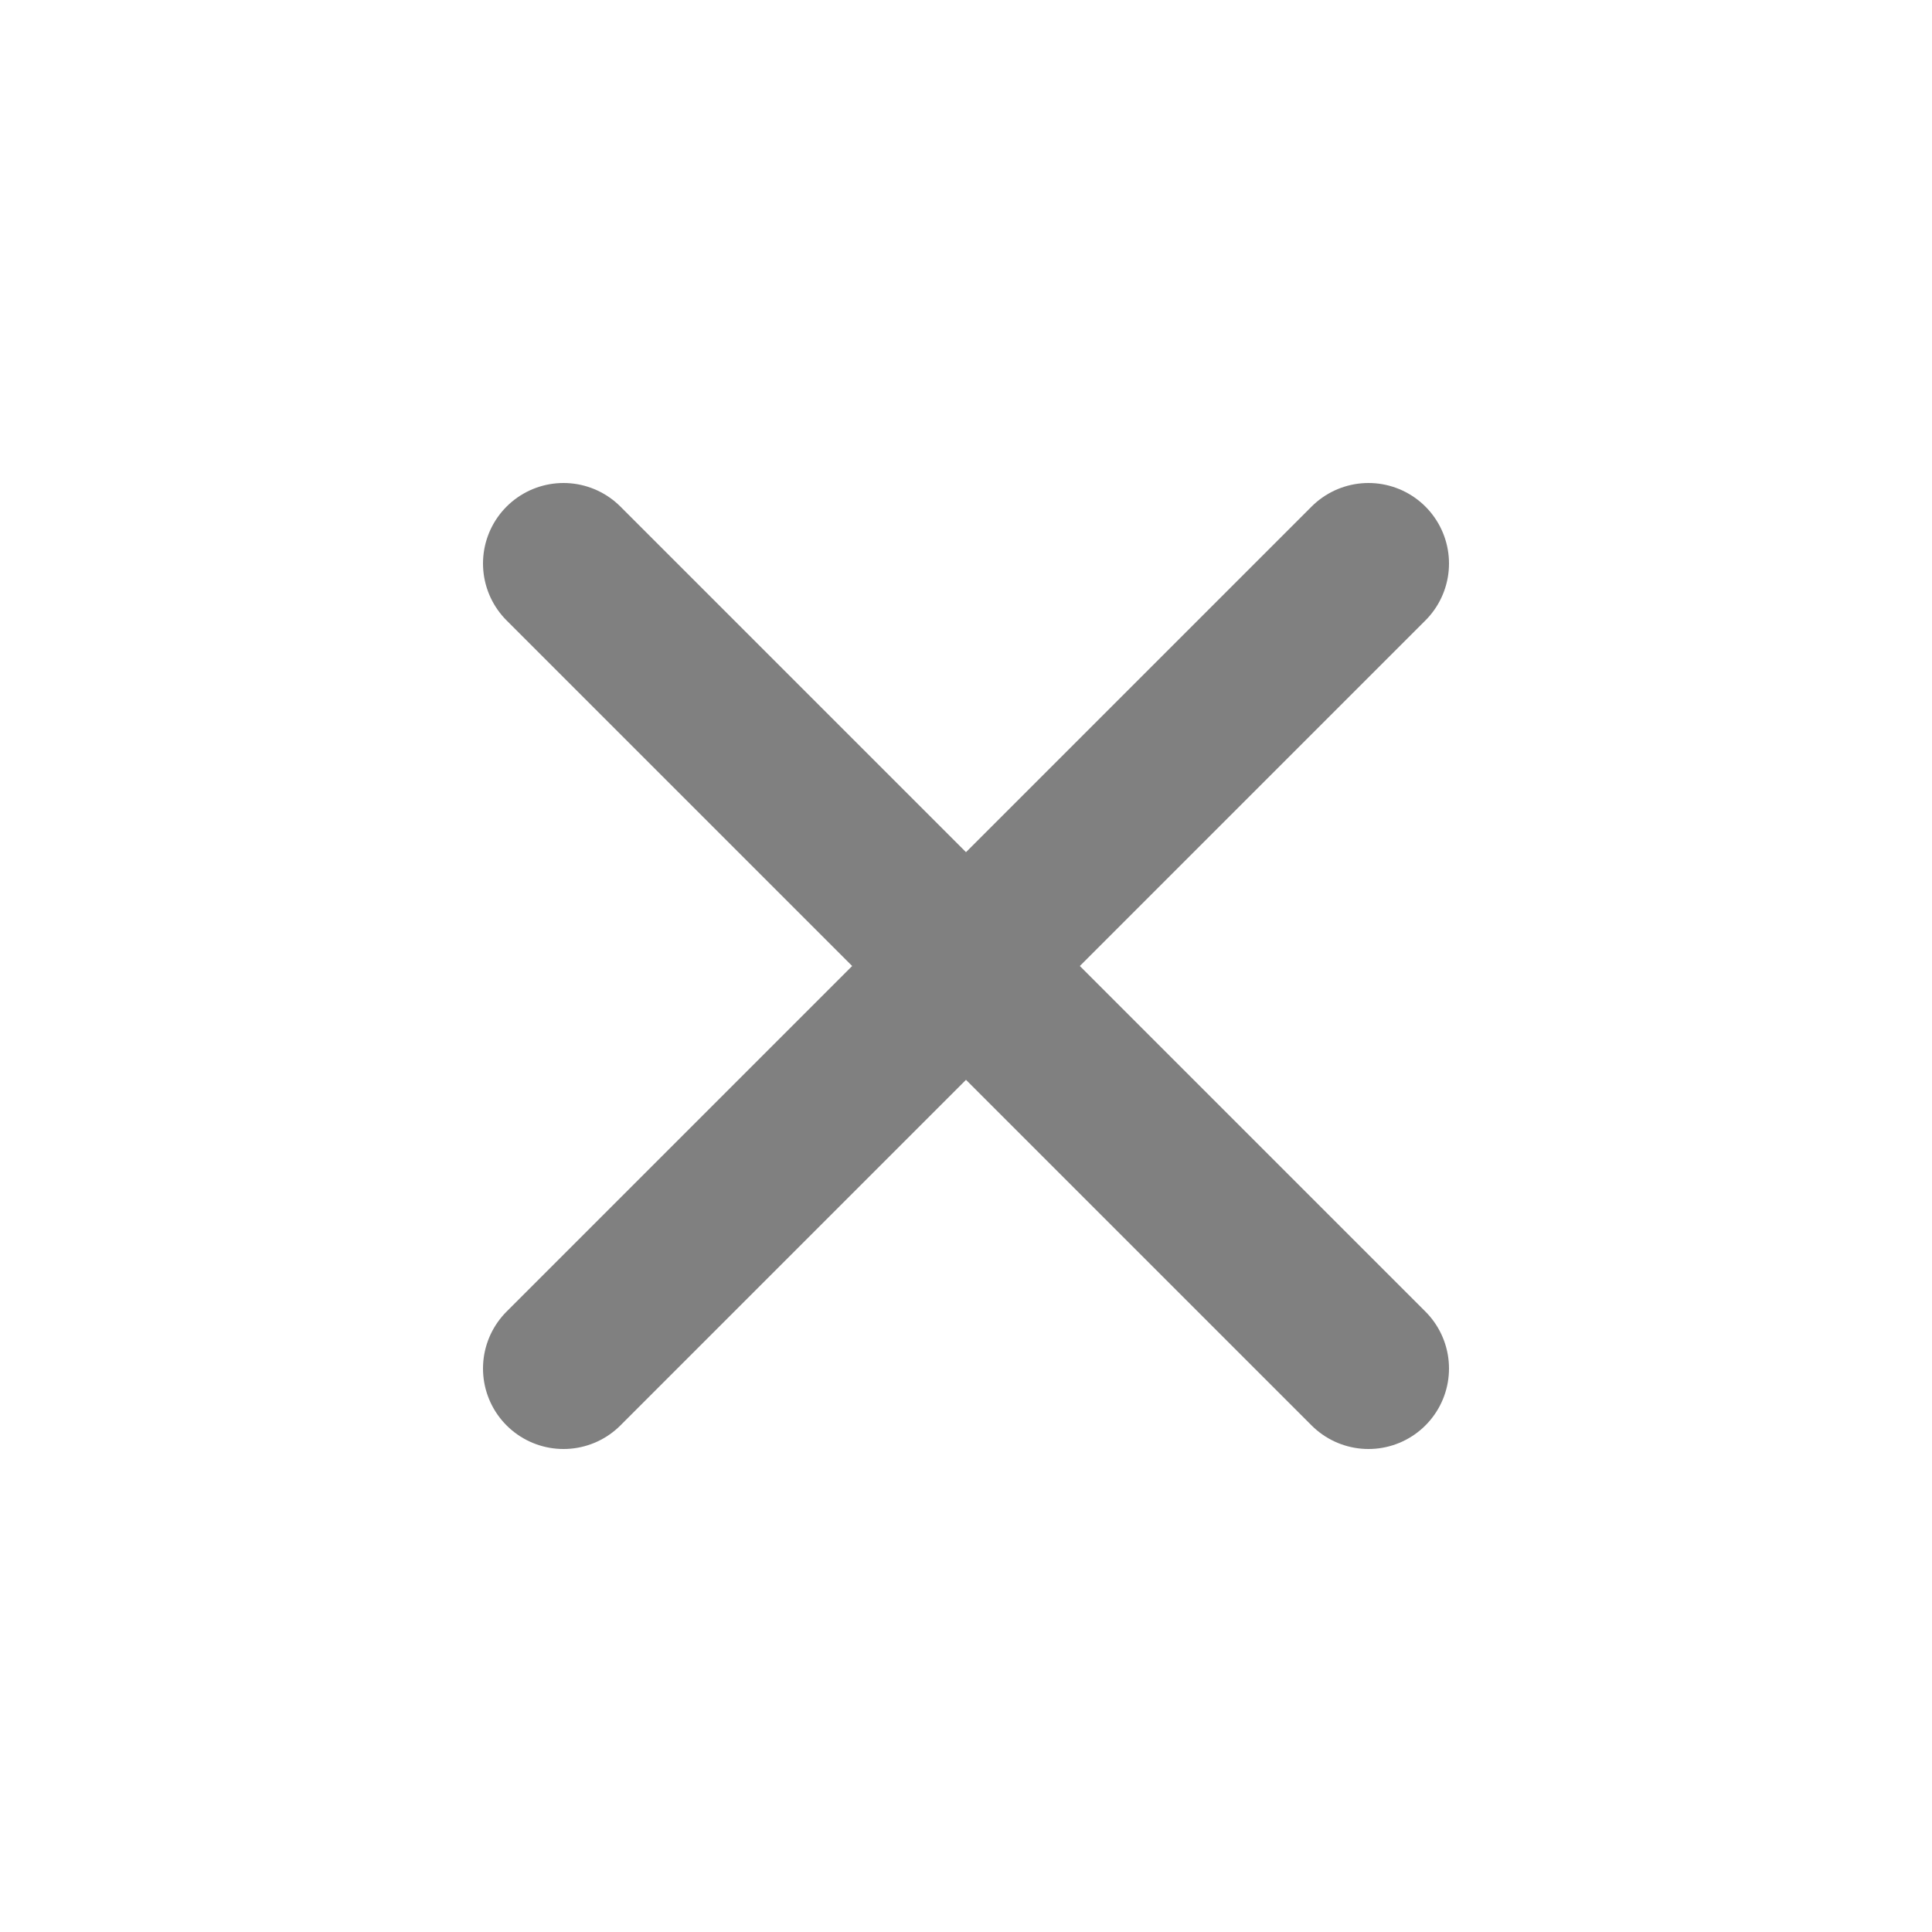 <svg width="24" height="24" viewBox="0 0 24 24" fill="none" xmlns="http://www.w3.org/2000/svg">
<path d="M17 7L7 17M7 7L17 17" stroke="grey" stroke-width="2" stroke-linecap="round" stroke-linejoin="round"/>
</svg>
